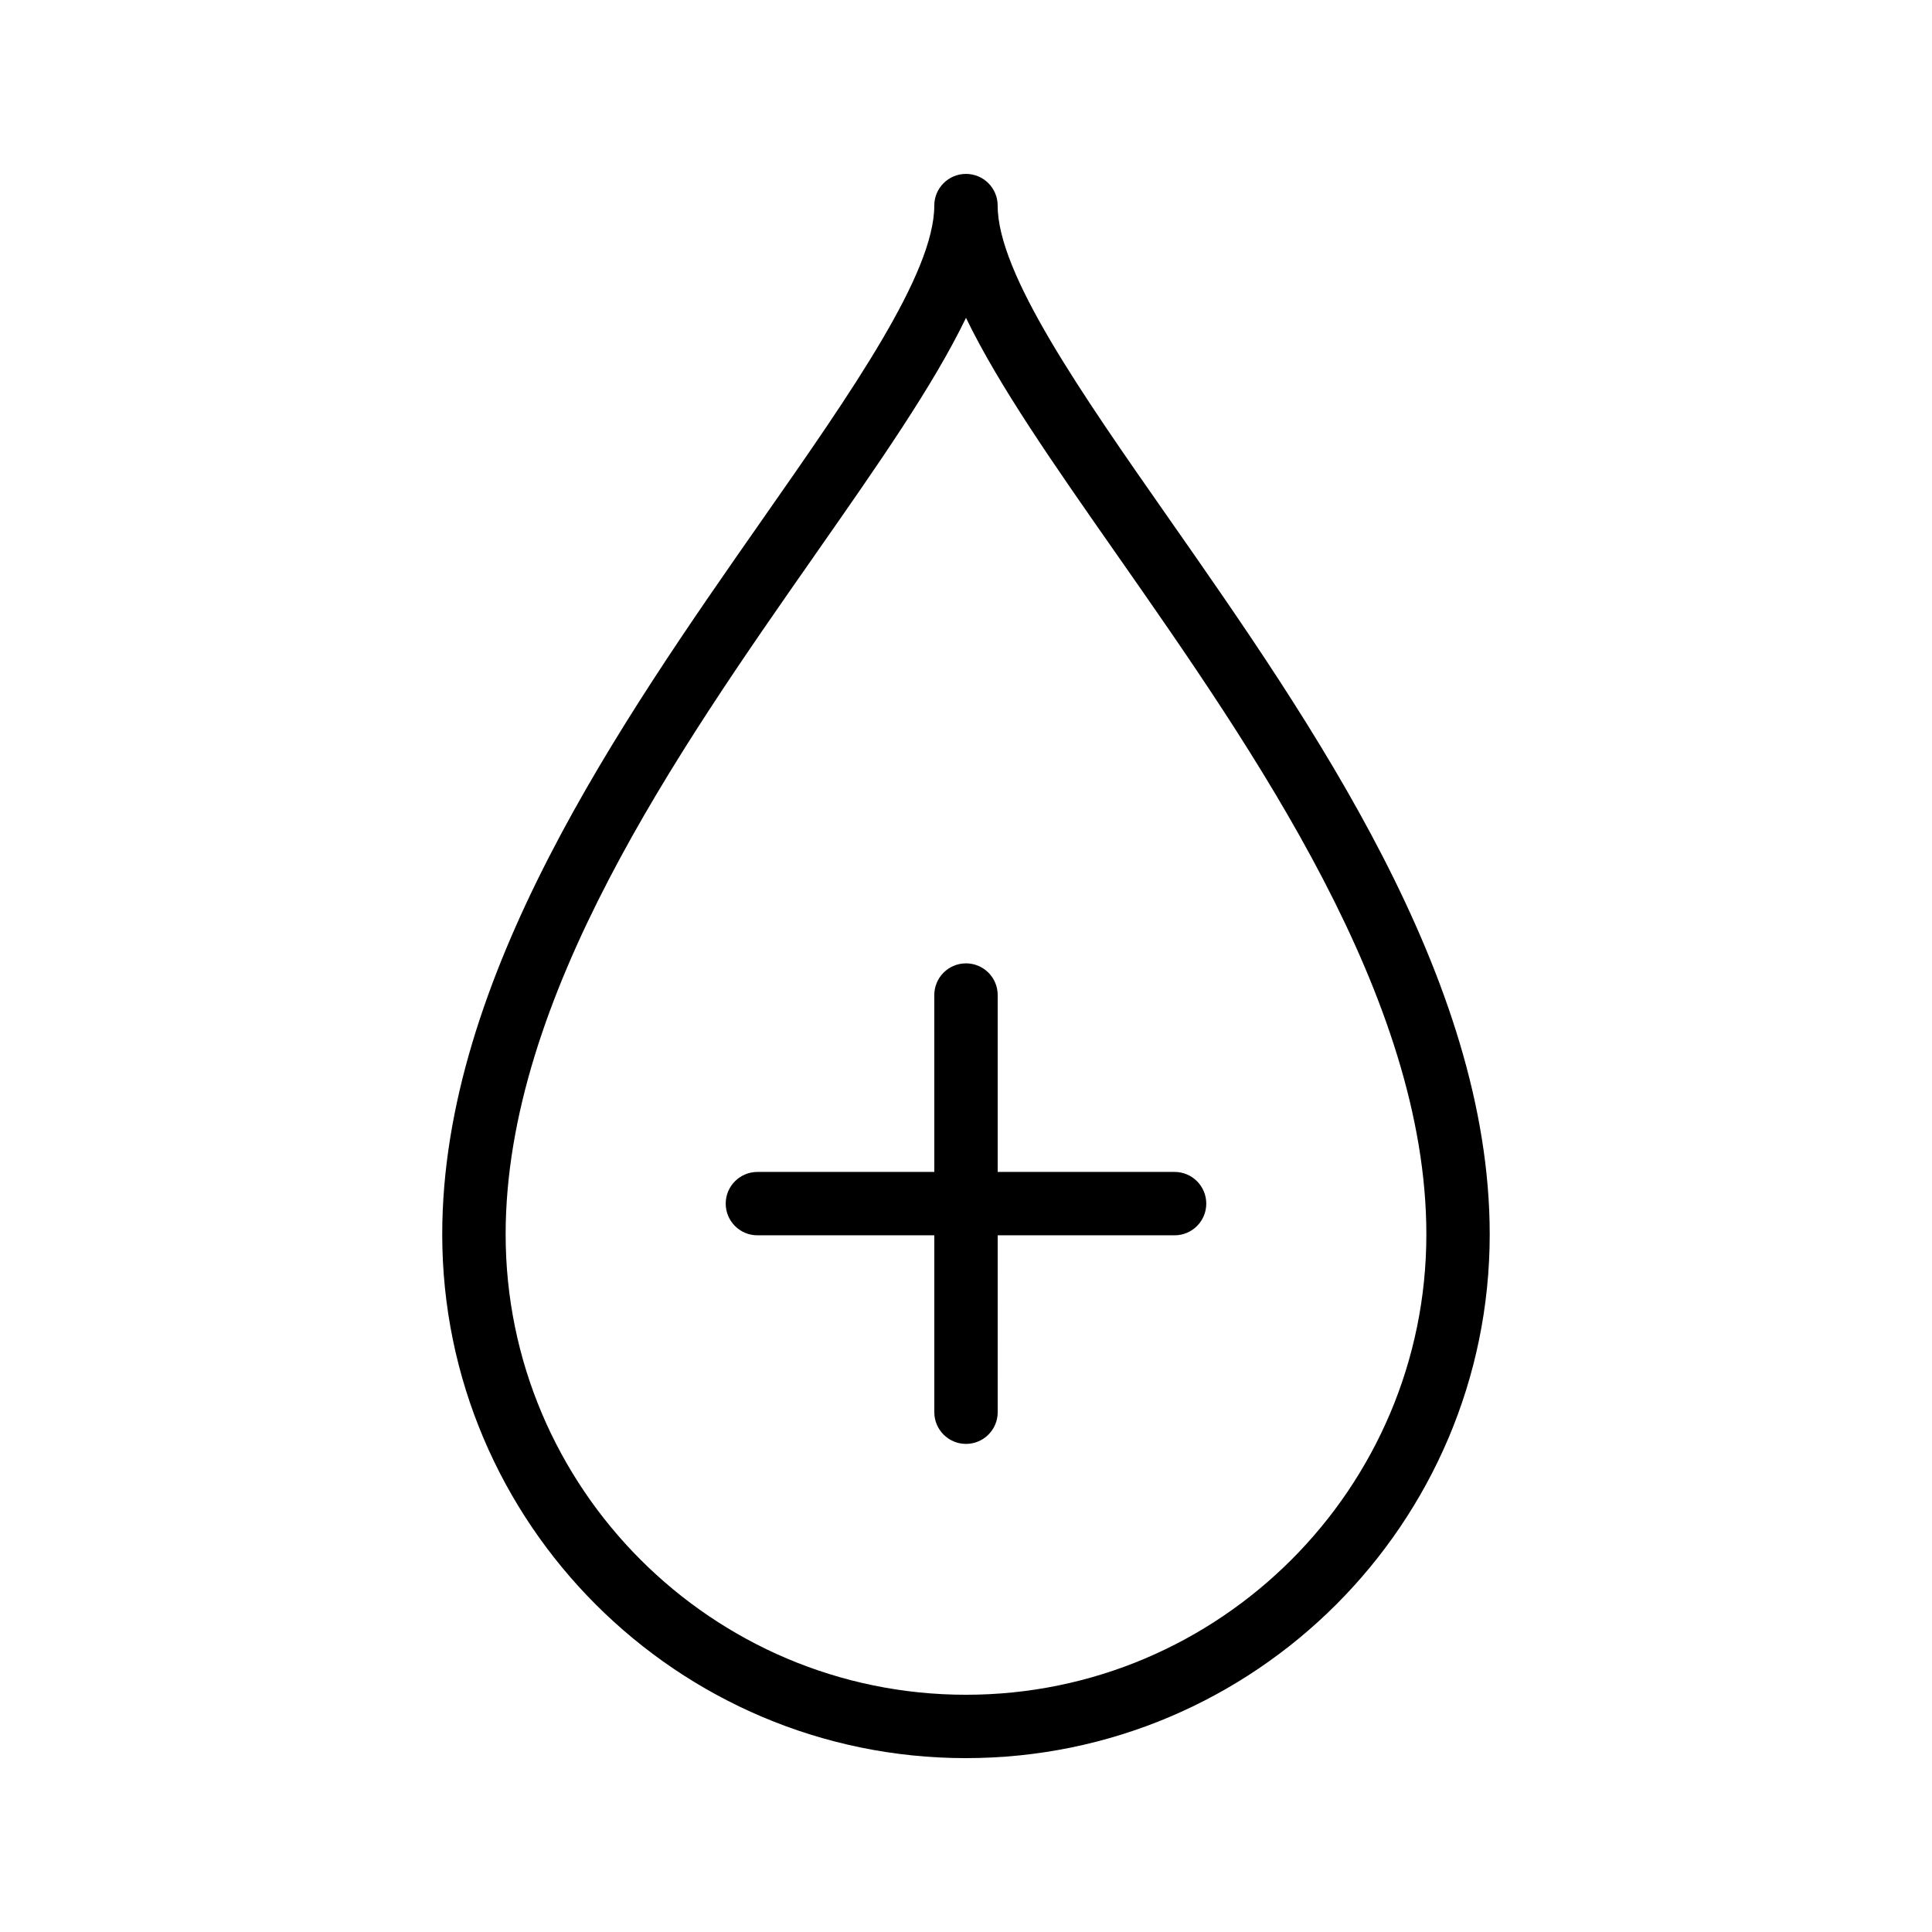 <?xml version="1.0" encoding="UTF-8"?>
<!-- Uploaded to: ICON Repo, www.iconrepo.com, Generator: ICON Repo Mixer Tools -->
<svg fill="#000000" width="800px" height="800px" version="1.1" viewBox="144 144 512 512" xmlns="http://www.w3.org/2000/svg">
 <g>
  <path d="m400 609.92c76.531 0 138.79-62.262 138.79-138.79 0-68.059-47.164-135.55-85.059-189.77-23.316-33.355-45.34-64.871-45.34-82.875 0-4.641-3.758-8.398-8.398-8.398-4.637 0-8.398 3.754-8.398 8.398 0 18.008-22.02 49.52-45.34 82.879-37.895 54.227-85.059 121.71-85.059 189.77 0.004 76.527 62.27 138.79 138.8 138.79zm-39.973-318.95c16.75-23.961 31.316-44.805 39.973-62.738 8.656 17.934 23.223 38.777 39.973 62.738 36.547 52.301 82.027 117.38 82.027 180.16 0 67.27-54.727 122-122 122s-122-54.727-122-122c0-62.77 45.48-127.86 82.027-180.15z"/>
  <path d="m344.72 471.37h46.883v46.879c0 4.641 3.758 8.398 8.398 8.398 4.637 0 8.398-3.754 8.398-8.398l-0.004-46.879h46.879c4.637 0 8.398-3.754 8.398-8.398 0-4.641-3.758-8.398-8.398-8.398l-46.879 0.004v-46.879c0-4.641-3.758-8.398-8.398-8.398-4.637 0-8.398 3.754-8.398 8.398l0.004 46.879h-46.883c-4.637 0-8.398 3.754-8.398 8.398 0 4.641 3.762 8.395 8.398 8.395z"/>
 </g>
</svg>